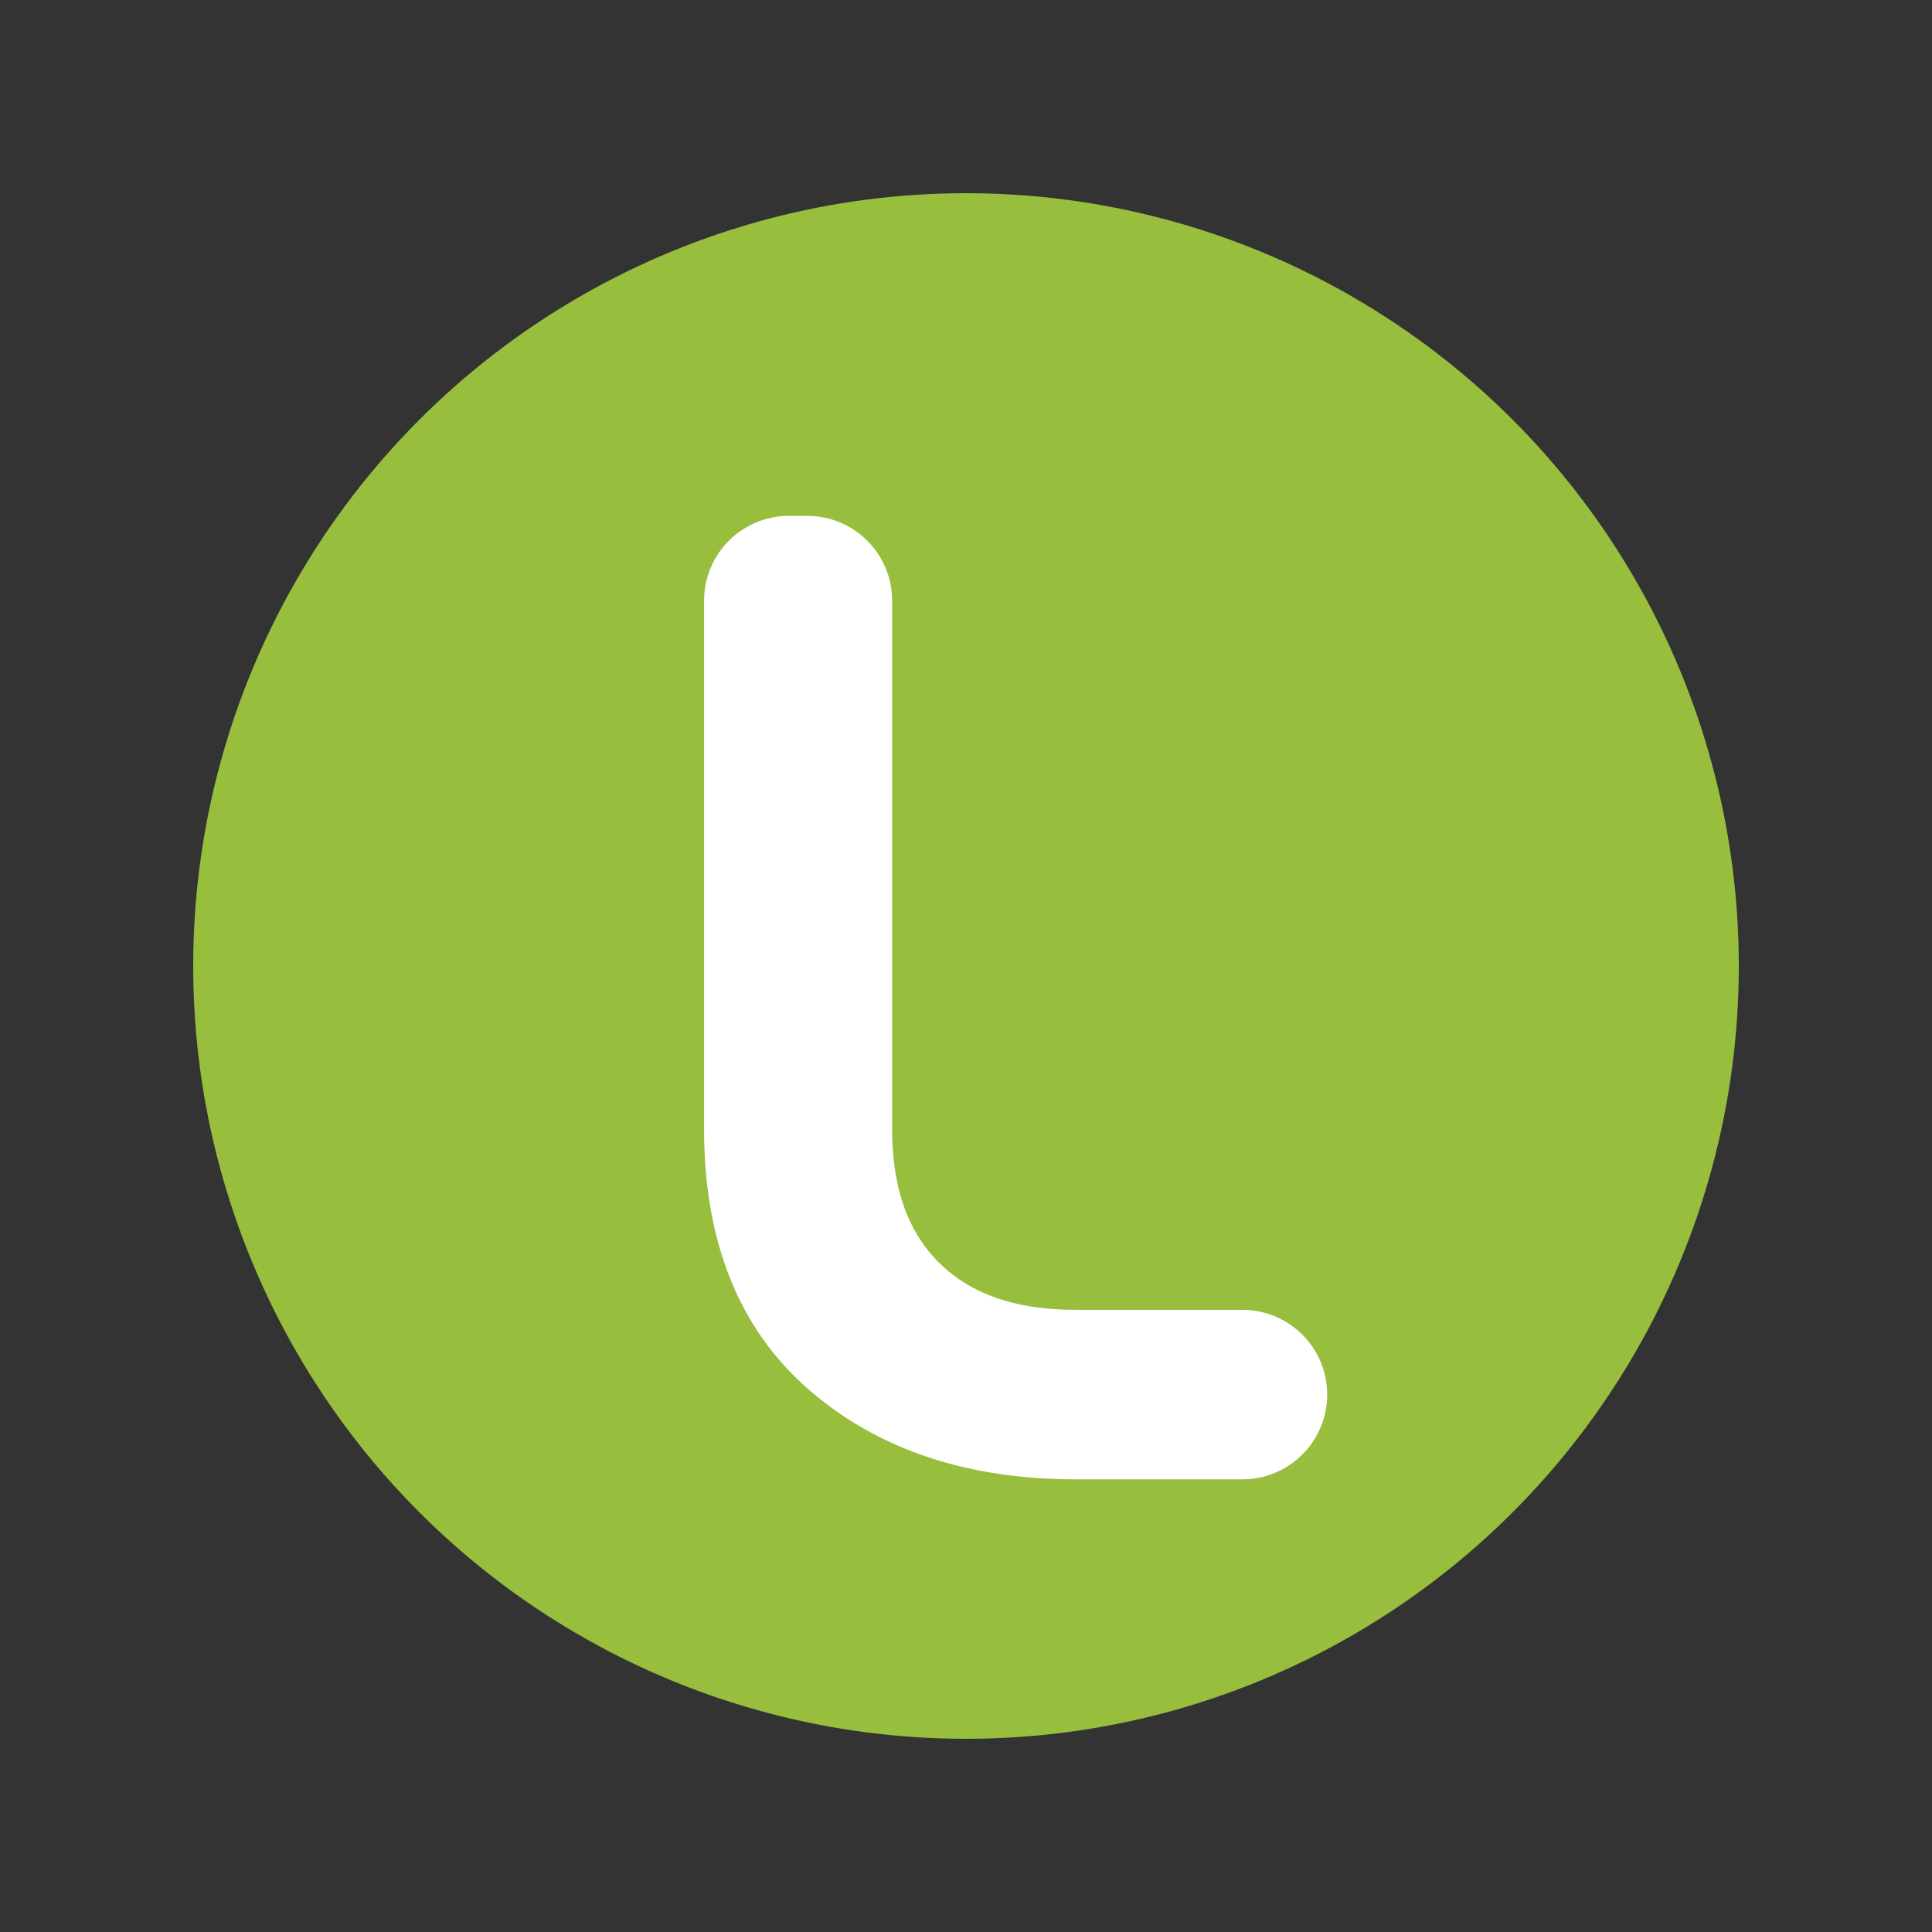<svg xmlns="http://www.w3.org/2000/svg" width="512" height="512" viewBox="0 0 512 512" fill="none"><rect x="0" y="0" width="512" height="512" fill="#333333" stroke="none"/><circle cx="256" cy="256" r="204.8" fill="#97BF3D"></circle><path d="M246.59 337.125L246.589 337.124C237.698 328.362 233.05 315.902 233.05 299.272V159.17C233.05 148.62 224.482 140.081 213.927 140.081H209.08C198.525 140.081 189.957 148.621 189.957 159.17V299.272C189.957 327.866 198.691 350.206 216.566 365.733C234.268 381.117 257.211 388.672 285.082 388.672H329.228C339.782 388.672 348.352 380.132 348.352 369.583C348.352 359.033 339.782 350.493 329.228 350.493H285.082C268.154 350.493 255.487 345.899 246.59 337.125Z" fill="white" stroke="white" stroke-width="6.737"></path></svg>